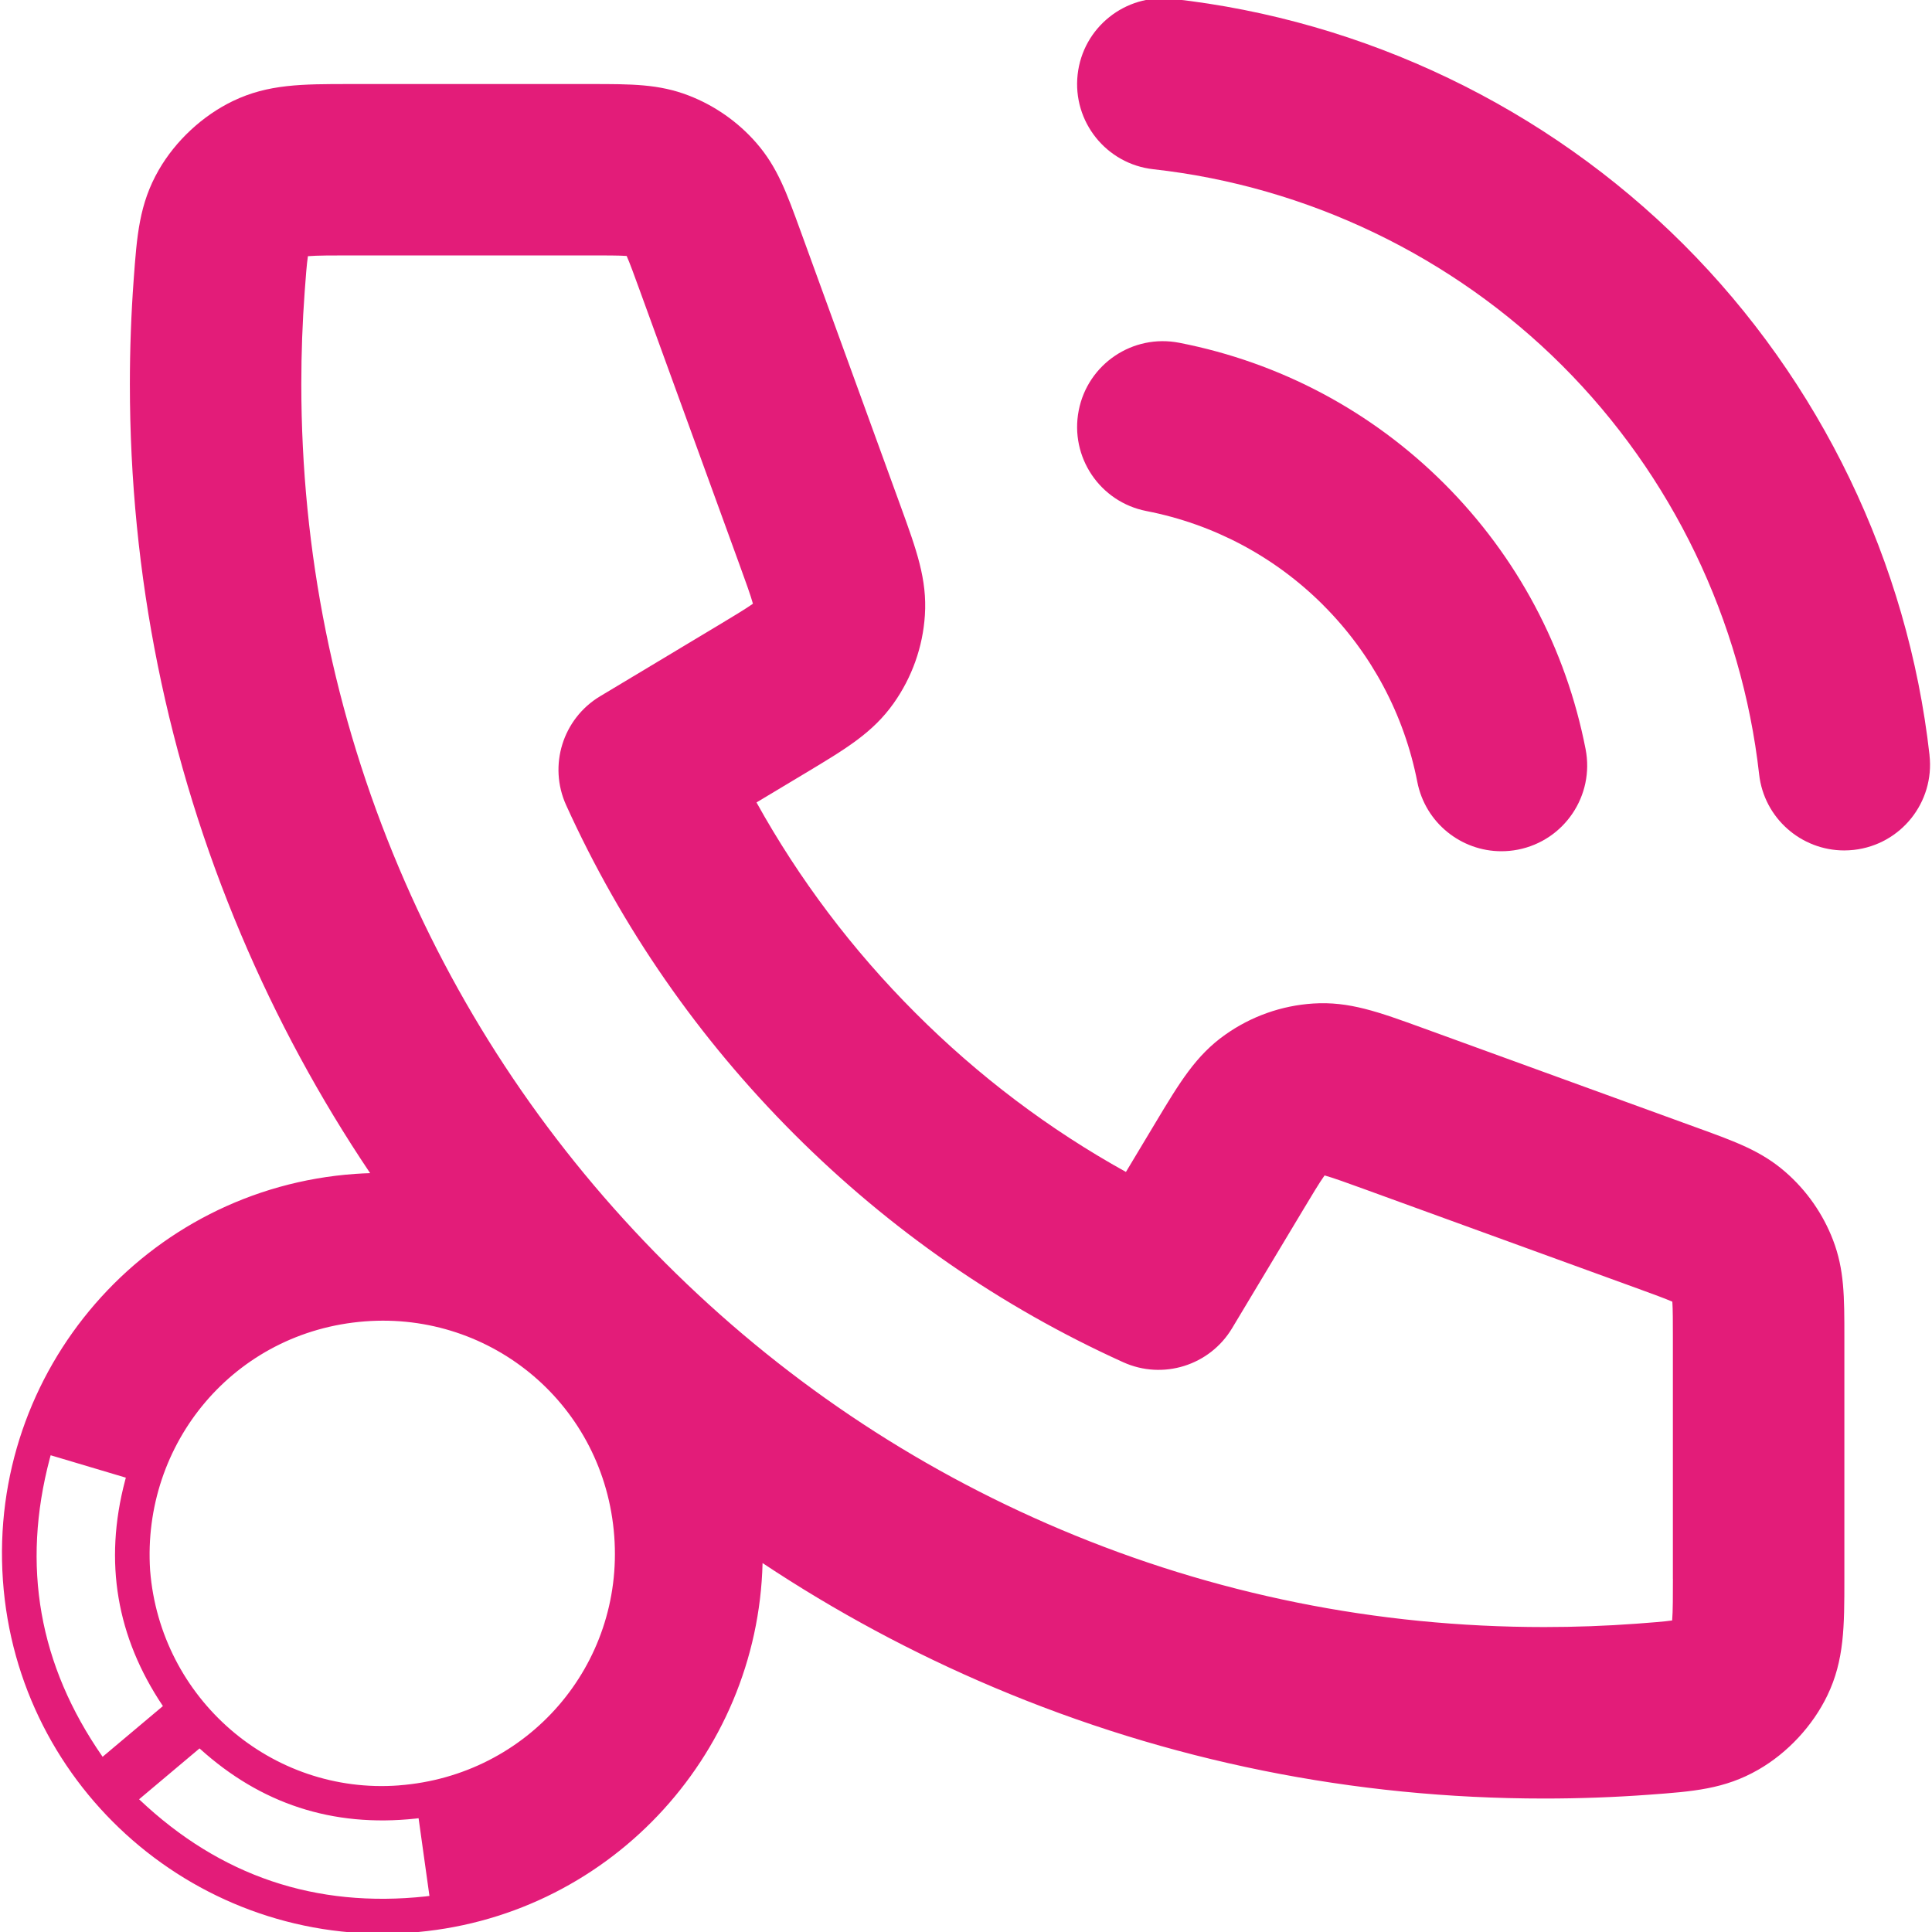 <?xml version="1.0" encoding="UTF-8"?>
<svg id="Capa_1" data-name="Capa 1" xmlns="http://www.w3.org/2000/svg" viewBox="0 0 500 500">
  <defs>
    <style>
      .cls-1 {
        fill: #e31c79;
        stroke-width: 0px;
      }
    </style>
  </defs>
  <path class="cls-1" d="M499.36,195.42c-5.6-49.82-28.21-96.77-63.69-132.2C400.2,27.79,353.22,5.23,303.39-.3c-12.17-1.35-23.15,7.42-24.5,19.6-1.35,12.18,7.42,23.15,19.6,24.5,39.86,4.43,77.45,22.48,105.82,50.82,28.38,28.35,46.47,65.9,50.95,105.76,1.27,11.34,10.88,19.71,22.02,19.71.83,0,1.66-.05,2.5-.14,12.18-1.37,20.94-12.35,19.57-24.52Z"/>
  <path class="cls-1" d="M462.05,303.3c-6.21-5.4-12.76-7.78-22.7-11.39l-71.15-25.87c-11.48-4.17-19.07-6.93-28.35-6.33-8.2.53-16.07,3.32-22.78,8.08-7.6,5.38-11.75,12.3-18.04,22.78l-7.64,12.73c-19.89-11.03-38.16-24.81-54.47-41.14-16.31-16.31-30.09-34.58-41.14-54.49l12.72-7.63c10.48-6.29,17.4-10.44,22.78-18.04,4.75-6.71,7.55-14.58,8.08-22.78.6-9.29-2.15-16.86-6.33-28.36l-25.87-71.14c-3.61-9.93-6-16.49-11.39-22.7-4.75-5.46-10.83-9.72-17.59-12.32-7.68-2.95-14.66-2.95-25.23-2.95h-62.5c-12.22,0-21.05,0-30.18,4.4-7.84,3.78-14.83,10.28-19.18,17.83-5.06,8.79-5.66,16.98-6.49,28.32-.66,8.96-.99,18.08-.99,27.09,0,49.41,9.68,97.35,28.78,142.49,9.19,21.73,20.36,42.34,33.4,61.73-1.28.04-2.56.1-3.84.19-54.18,3.82-94.98,50.86-91.2,105.14,3.77,54.15,50.8,95,105.09,91.26,51.01-3.51,90.26-45.5,91.51-95.68,18.83,12.51,38.81,23.27,59.83,32.16,45.14,19.09,93.08,28.78,142.49,28.78,9.03,0,18.15-.33,27.11-.99,11.33-.83,19.52-1.43,28.3-6.49,7.55-4.34,14.05-11.34,17.83-19.18,4.41-9.13,4.41-17.96,4.41-30.18v-62.5c0-10.57,0-17.55-2.94-25.21-2.59-6.76-6.85-12.85-12.32-17.6ZM26.55,454.65s-.03-.04-.08-.12c-16.39-23.61-20.94-49.25-13.59-77.06.07-.28.23-.85.23-.85l19.46,5.8s-.13.49-.2.74c-5.58,21.17-2.12,40.56,9.71,58.25.02.03.08.12.08.12l-15.6,13.12ZM110.27,490.78c-28.6,3.09-53.26-5.26-74.15-25.01-.07-.06-.12-.12-.12-.12l15.64-13.16s.11.1.15.13c15.64,14.13,34.17,20.35,55.78,18.03.25-.03.76-.09.76-.09l2.81,20.11s-.58.07-.87.1ZM103.26,462.06c-33.03,2.49-61.8-22.51-64.41-55.65-2.15-32.83,21.77-61.84,55.59-64.44,32.91-2.53,62.01,21.74,64.53,55.61,2.48,33.35-22.3,61.95-55.71,64.47ZM432.95,408.61c0,4.03,0,8.52-.2,10.76-1.95.3-5.77.58-9.23.84-7.87.58-15.9.87-23.85.87-43.44,0-85.56-8.5-125.21-25.27-38.3-16.2-72.71-39.4-102.26-68.95-29.55-29.55-52.75-63.95-68.95-102.26-16.77-39.64-25.27-81.77-25.27-125.21,0-7.94.29-15.97.87-23.86.25-3.45.53-7.28.84-9.23,2.24-.2,6.73-.2,10.76-.2h62.5c3.62,0,7.34,0,9.23.14.77,1.72,2.05,5.22,3.28,8.62l25.88,71.16c1.45,3.98,2.94,8.07,3.52,10.22-1.81,1.3-5.55,3.54-9.19,5.73l-30.36,18.22c-9.67,5.8-13.45,17.93-8.79,28.19,14.38,31.69,34.24,60.33,59.02,85.13,24.81,24.82,53.46,44.68,85.14,59.03,10.26,4.65,22.38.87,28.18-8.79l18.22-30.37c2.18-3.64,4.42-7.38,5.72-9.18,2.15.59,6.25,2.08,10.24,3.53l71.15,25.87c3.4,1.24,6.89,2.51,8.61,3.28.14,1.88.14,5.61.14,9.23v62.5Z"/>
  <path class="cls-1" d="M342.45,156.61c12.54,12.54,20.95,28.36,24.35,45.75,2.07,10.59,11.35,17.94,21.75,17.94,1.41,0,2.84-.13,4.27-.41,12.03-2.35,19.87-14,17.53-26.02-5.09-26.1-17.72-49.83-36.52-68.64-18.8-18.8-42.54-31.43-68.64-36.52-12.03-2.35-23.68,5.5-26.02,17.53-2.35,12.03,5.5,23.68,17.53,26.02,17.4,3.39,33.22,11.81,45.76,24.35Z"/>
</svg>